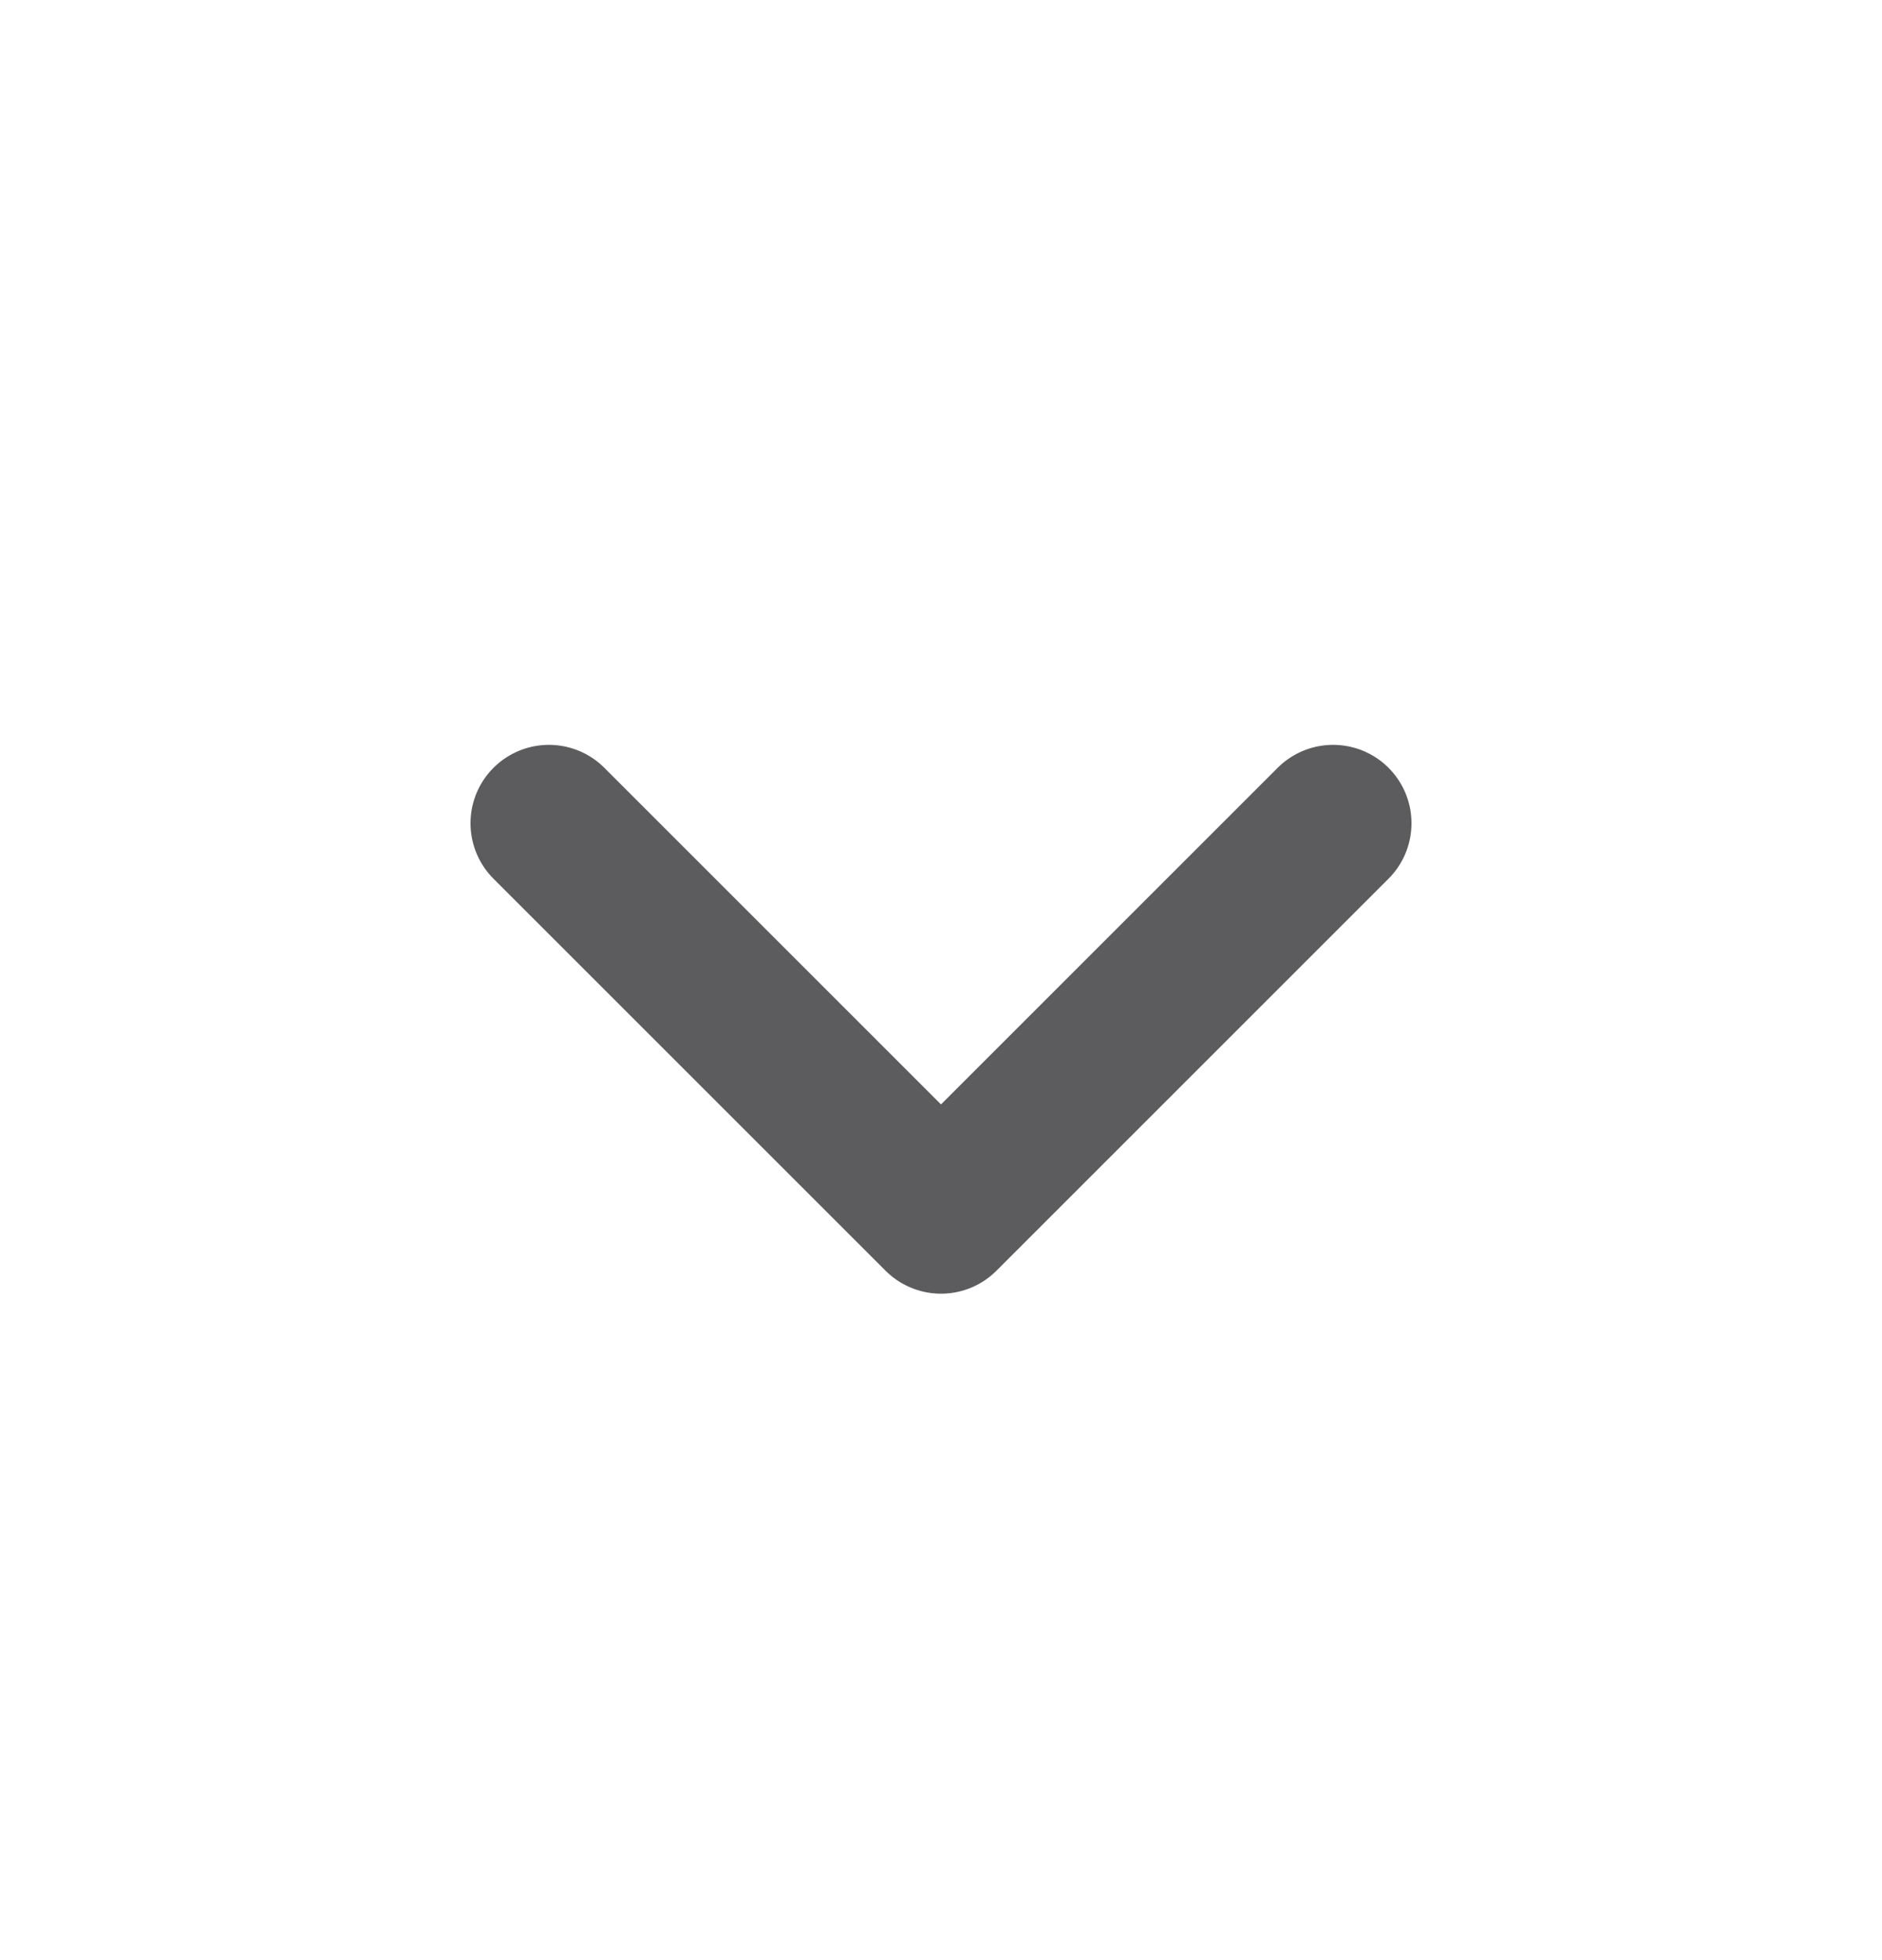 <svg width="24" height="25" viewBox="0 0 24 25" fill="none" xmlns="http://www.w3.org/2000/svg">
<path d="M7 10.5L12 15.5L17 10.5" stroke="#5C5C5E" stroke-width="2" stroke-linecap="round" stroke-linejoin="round"/>
</svg>
